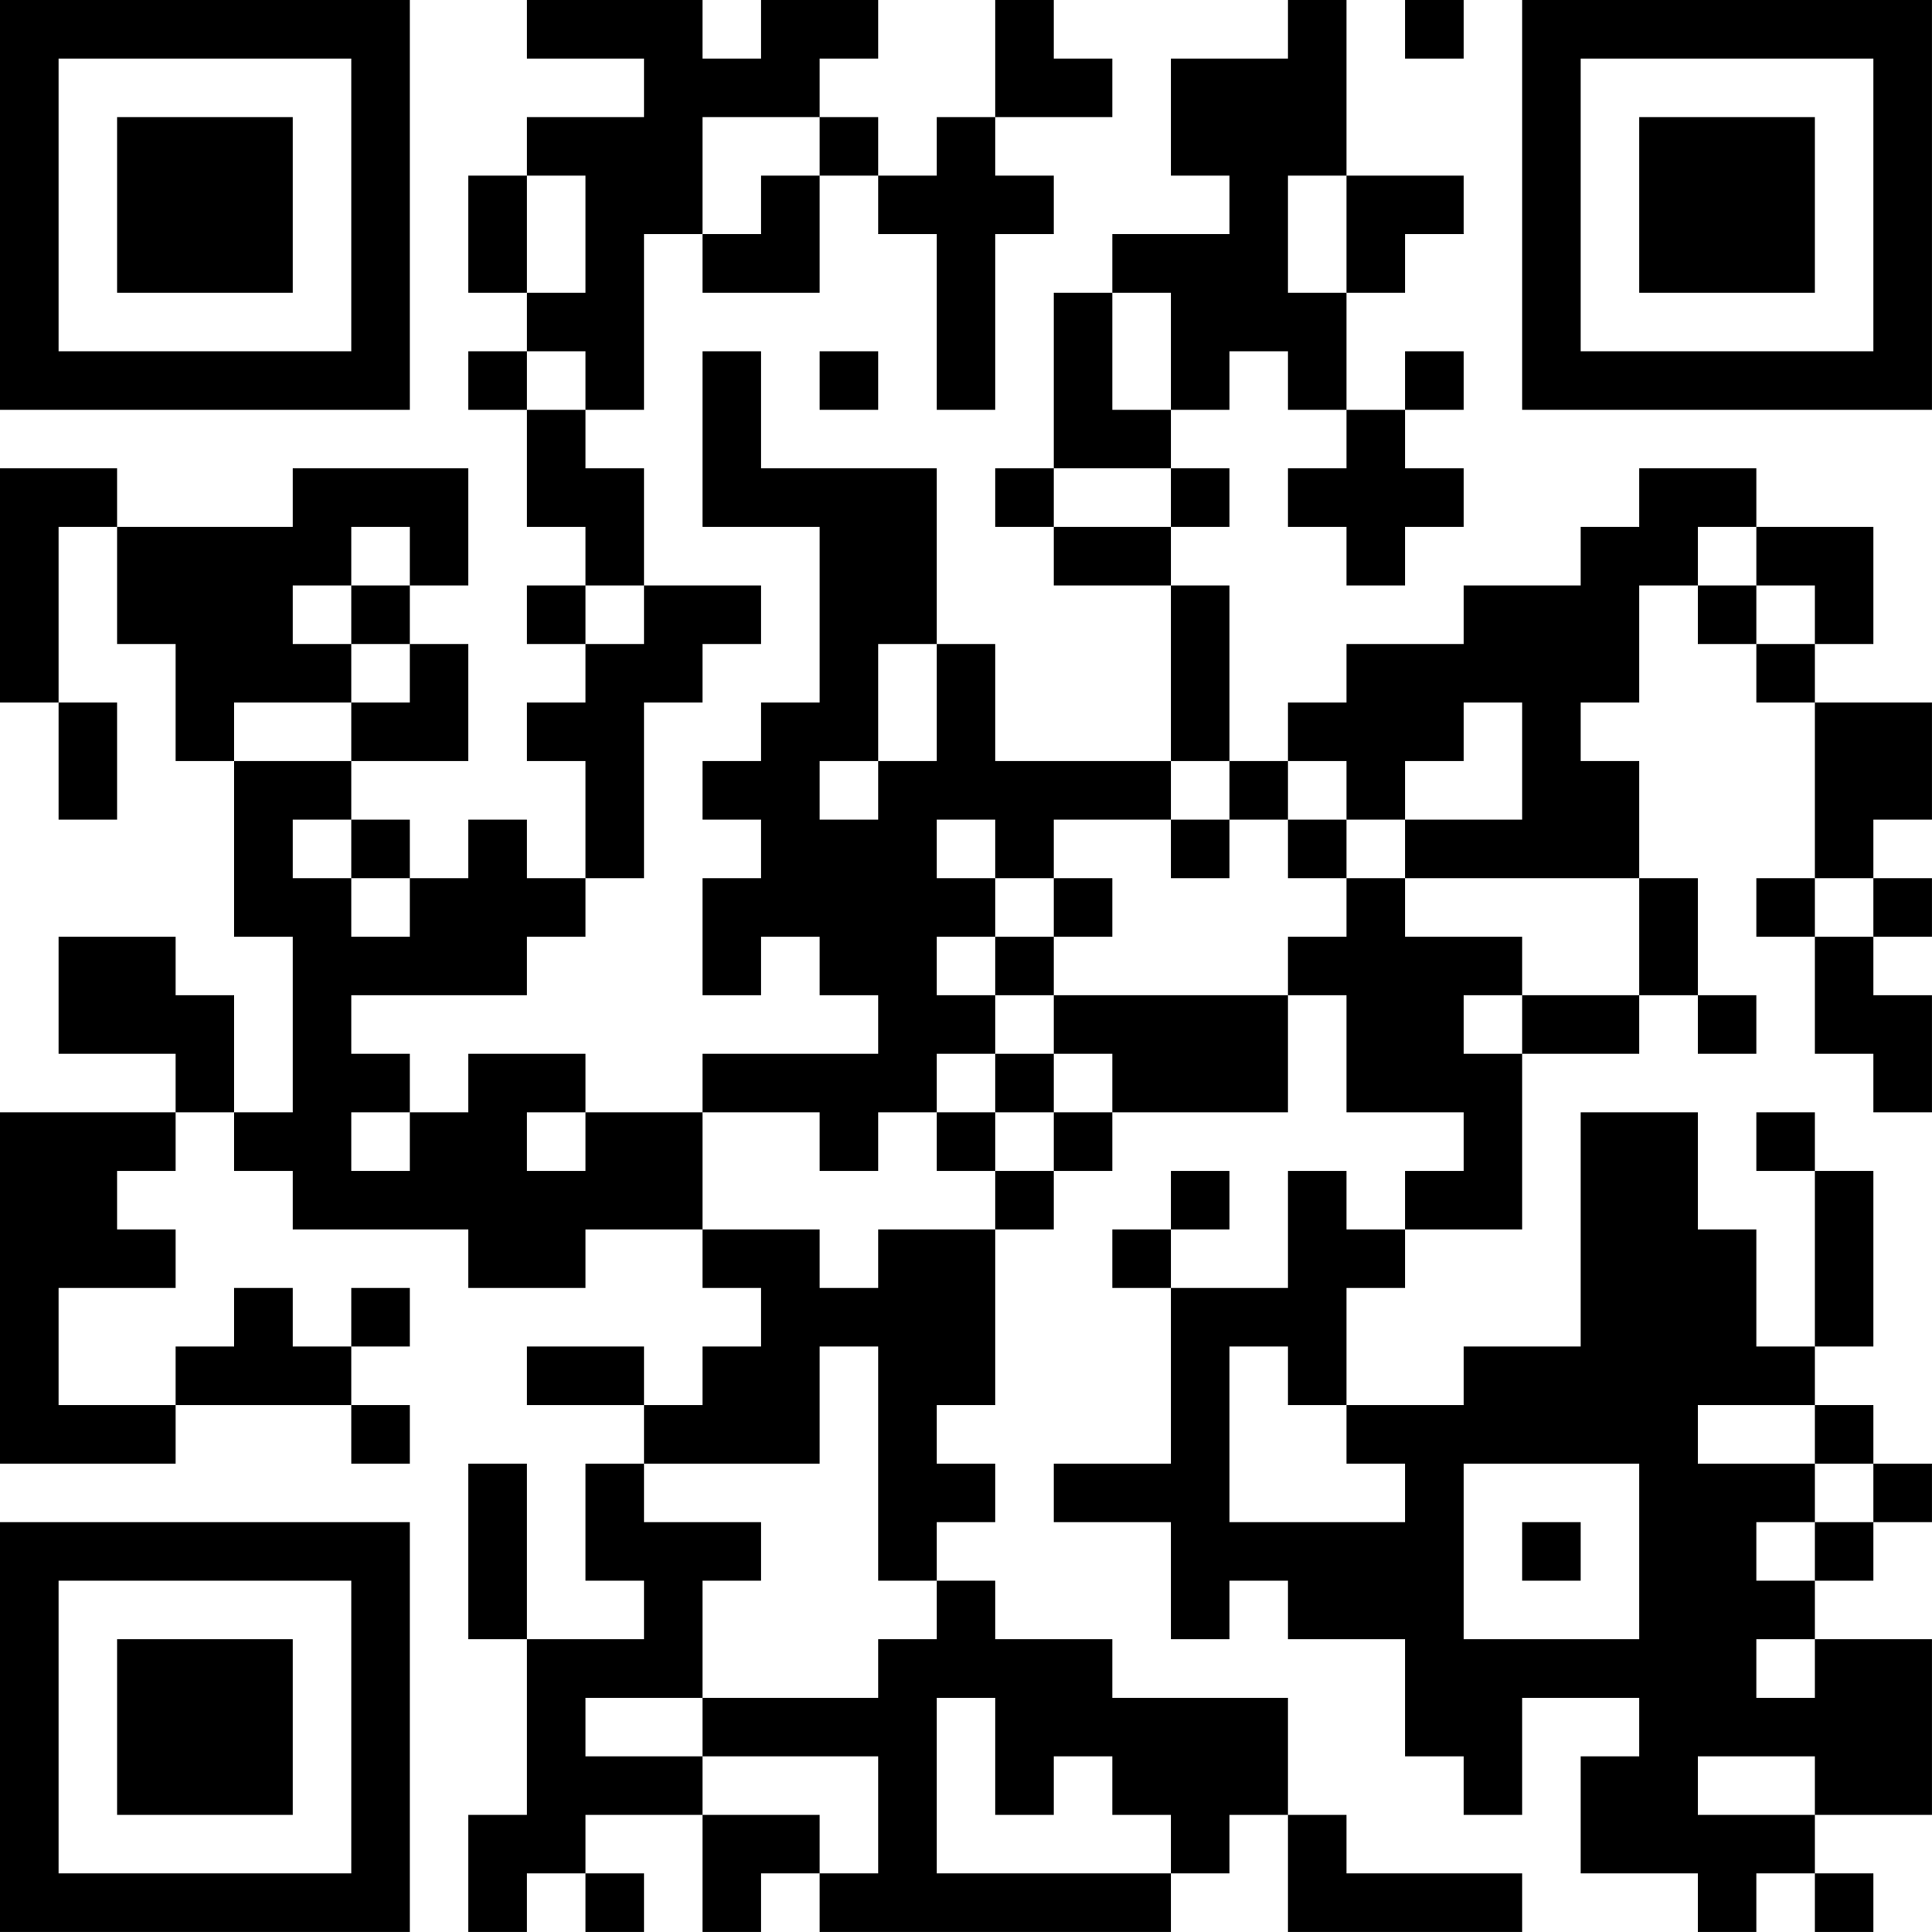 <?xml version="1.0" encoding="UTF-8"?>
<svg xmlns="http://www.w3.org/2000/svg" version="1.1" width="400" height="400" viewBox="0 0 400 400"><rect x="0" y="0" width="400" height="400" fill="#ffffff"/><g transform="scale(12.121)"><g transform="translate(0,0)"><path fill-rule="evenodd" d="M9 0L9 1L11 1L11 2L9 2L9 3L8 3L8 5L9 5L9 6L8 6L8 7L9 7L9 9L10 9L10 10L9 10L9 11L10 11L10 12L9 12L9 13L10 13L10 15L9 15L9 14L8 14L8 15L7 15L7 14L6 14L6 13L8 13L8 11L7 11L7 10L8 10L8 8L5 8L5 9L2 9L2 8L0 8L0 12L1 12L1 14L2 14L2 12L1 12L1 9L2 9L2 11L3 11L3 13L4 13L4 16L5 16L5 19L4 19L4 17L3 17L3 16L1 16L1 18L3 18L3 19L0 19L0 25L3 25L3 24L6 24L6 25L7 25L7 24L6 24L6 23L7 23L7 22L6 22L6 23L5 23L5 22L4 22L4 23L3 23L3 24L1 24L1 22L3 22L3 21L2 21L2 20L3 20L3 19L4 19L4 20L5 20L5 21L8 21L8 22L10 22L10 21L12 21L12 22L13 22L13 23L12 23L12 24L11 24L11 23L9 23L9 24L11 24L11 25L10 25L10 27L11 27L11 28L9 28L9 25L8 25L8 28L9 28L9 31L8 31L8 33L9 33L9 32L10 32L10 33L11 33L11 32L10 32L10 31L12 31L12 33L13 33L13 32L14 32L14 33L20 33L20 32L21 32L21 31L22 31L22 33L26 33L26 32L23 32L23 31L22 31L22 29L19 29L19 28L17 28L17 27L16 27L16 26L17 26L17 25L16 25L16 24L17 24L17 21L18 21L18 20L19 20L19 19L22 19L22 17L23 17L23 19L25 19L25 20L24 20L24 21L23 21L23 20L22 20L22 22L20 22L20 21L21 21L21 20L20 20L20 21L19 21L19 22L20 22L20 25L18 25L18 26L20 26L20 28L21 28L21 27L22 27L22 28L24 28L24 30L25 30L25 31L26 31L26 29L28 29L28 30L27 30L27 32L29 32L29 33L30 33L30 32L31 32L31 33L32 33L32 32L31 32L31 31L33 31L33 28L31 28L31 27L32 27L32 26L33 26L33 25L32 25L32 24L31 24L31 23L32 23L32 20L31 20L31 19L30 19L30 20L31 20L31 23L30 23L30 21L29 21L29 19L27 19L27 23L25 23L25 24L23 24L23 22L24 22L24 21L26 21L26 18L28 18L28 17L29 17L29 18L30 18L30 17L29 17L29 15L28 15L28 13L27 13L27 12L28 12L28 10L29 10L29 11L30 11L30 12L31 12L31 15L30 15L30 16L31 16L31 18L32 18L32 19L33 19L33 17L32 17L32 16L33 16L33 15L32 15L32 14L33 14L33 12L31 12L31 11L32 11L32 9L30 9L30 8L28 8L28 9L27 9L27 10L25 10L25 11L23 11L23 12L22 12L22 13L21 13L21 10L20 10L20 9L21 9L21 8L20 8L20 7L21 7L21 6L22 6L22 7L23 7L23 8L22 8L22 9L23 9L23 10L24 10L24 9L25 9L25 8L24 8L24 7L25 7L25 6L24 6L24 7L23 7L23 5L24 5L24 4L25 4L25 3L23 3L23 0L22 0L22 1L20 1L20 3L21 3L21 4L19 4L19 5L18 5L18 8L17 8L17 9L18 9L18 10L20 10L20 13L17 13L17 11L16 11L16 8L13 8L13 6L12 6L12 9L14 9L14 12L13 12L13 13L12 13L12 14L13 14L13 15L12 15L12 17L13 17L13 16L14 16L14 17L15 17L15 18L12 18L12 19L10 19L10 18L8 18L8 19L7 19L7 18L6 18L6 17L9 17L9 16L10 16L10 15L11 15L11 12L12 12L12 11L13 11L13 10L11 10L11 8L10 8L10 7L11 7L11 4L12 4L12 5L14 5L14 3L15 3L15 4L16 4L16 7L17 7L17 4L18 4L18 3L17 3L17 2L19 2L19 1L18 1L18 0L17 0L17 2L16 2L16 3L15 3L15 2L14 2L14 1L15 1L15 0L13 0L13 1L12 1L12 0ZM24 0L24 1L25 1L25 0ZM12 2L12 4L13 4L13 3L14 3L14 2ZM9 3L9 5L10 5L10 3ZM22 3L22 5L23 5L23 3ZM19 5L19 7L20 7L20 5ZM9 6L9 7L10 7L10 6ZM14 6L14 7L15 7L15 6ZM18 8L18 9L20 9L20 8ZM6 9L6 10L5 10L5 11L6 11L6 12L4 12L4 13L6 13L6 12L7 12L7 11L6 11L6 10L7 10L7 9ZM29 9L29 10L30 10L30 11L31 11L31 10L30 10L30 9ZM10 10L10 11L11 11L11 10ZM15 11L15 13L14 13L14 14L15 14L15 13L16 13L16 11ZM25 12L25 13L24 13L24 14L23 14L23 13L22 13L22 14L21 14L21 13L20 13L20 14L18 14L18 15L17 15L17 14L16 14L16 15L17 15L17 16L16 16L16 17L17 17L17 18L16 18L16 19L15 19L15 20L14 20L14 19L12 19L12 21L14 21L14 22L15 22L15 21L17 21L17 20L18 20L18 19L19 19L19 18L18 18L18 17L22 17L22 16L23 16L23 15L24 15L24 16L26 16L26 17L25 17L25 18L26 18L26 17L28 17L28 15L24 15L24 14L26 14L26 12ZM5 14L5 15L6 15L6 16L7 16L7 15L6 15L6 14ZM20 14L20 15L21 15L21 14ZM22 14L22 15L23 15L23 14ZM18 15L18 16L17 16L17 17L18 17L18 16L19 16L19 15ZM31 15L31 16L32 16L32 15ZM17 18L17 19L16 19L16 20L17 20L17 19L18 19L18 18ZM6 19L6 20L7 20L7 19ZM9 19L9 20L10 20L10 19ZM14 23L14 25L11 25L11 26L13 26L13 27L12 27L12 29L10 29L10 30L12 30L12 31L14 31L14 32L15 32L15 30L12 30L12 29L15 29L15 28L16 28L16 27L15 27L15 23ZM21 23L21 26L24 26L24 25L23 25L23 24L22 24L22 23ZM29 24L29 25L31 25L31 26L30 26L30 27L31 27L31 26L32 26L32 25L31 25L31 24ZM25 25L25 28L28 28L28 25ZM26 26L26 27L27 27L27 26ZM30 28L30 29L31 29L31 28ZM16 29L16 32L20 32L20 31L19 31L19 30L18 30L18 31L17 31L17 29ZM29 30L29 31L31 31L31 30ZM0 0L0 7L7 7L7 0ZM1 1L1 6L6 6L6 1ZM2 2L2 5L5 5L5 2ZM26 0L26 7L33 7L33 0ZM27 1L27 6L32 6L32 1ZM28 2L28 5L31 5L31 2ZM0 26L0 33L7 33L7 26ZM1 27L1 32L6 32L6 27ZM2 28L2 31L5 31L5 28Z" fill="#000000"/></g></g></svg>

